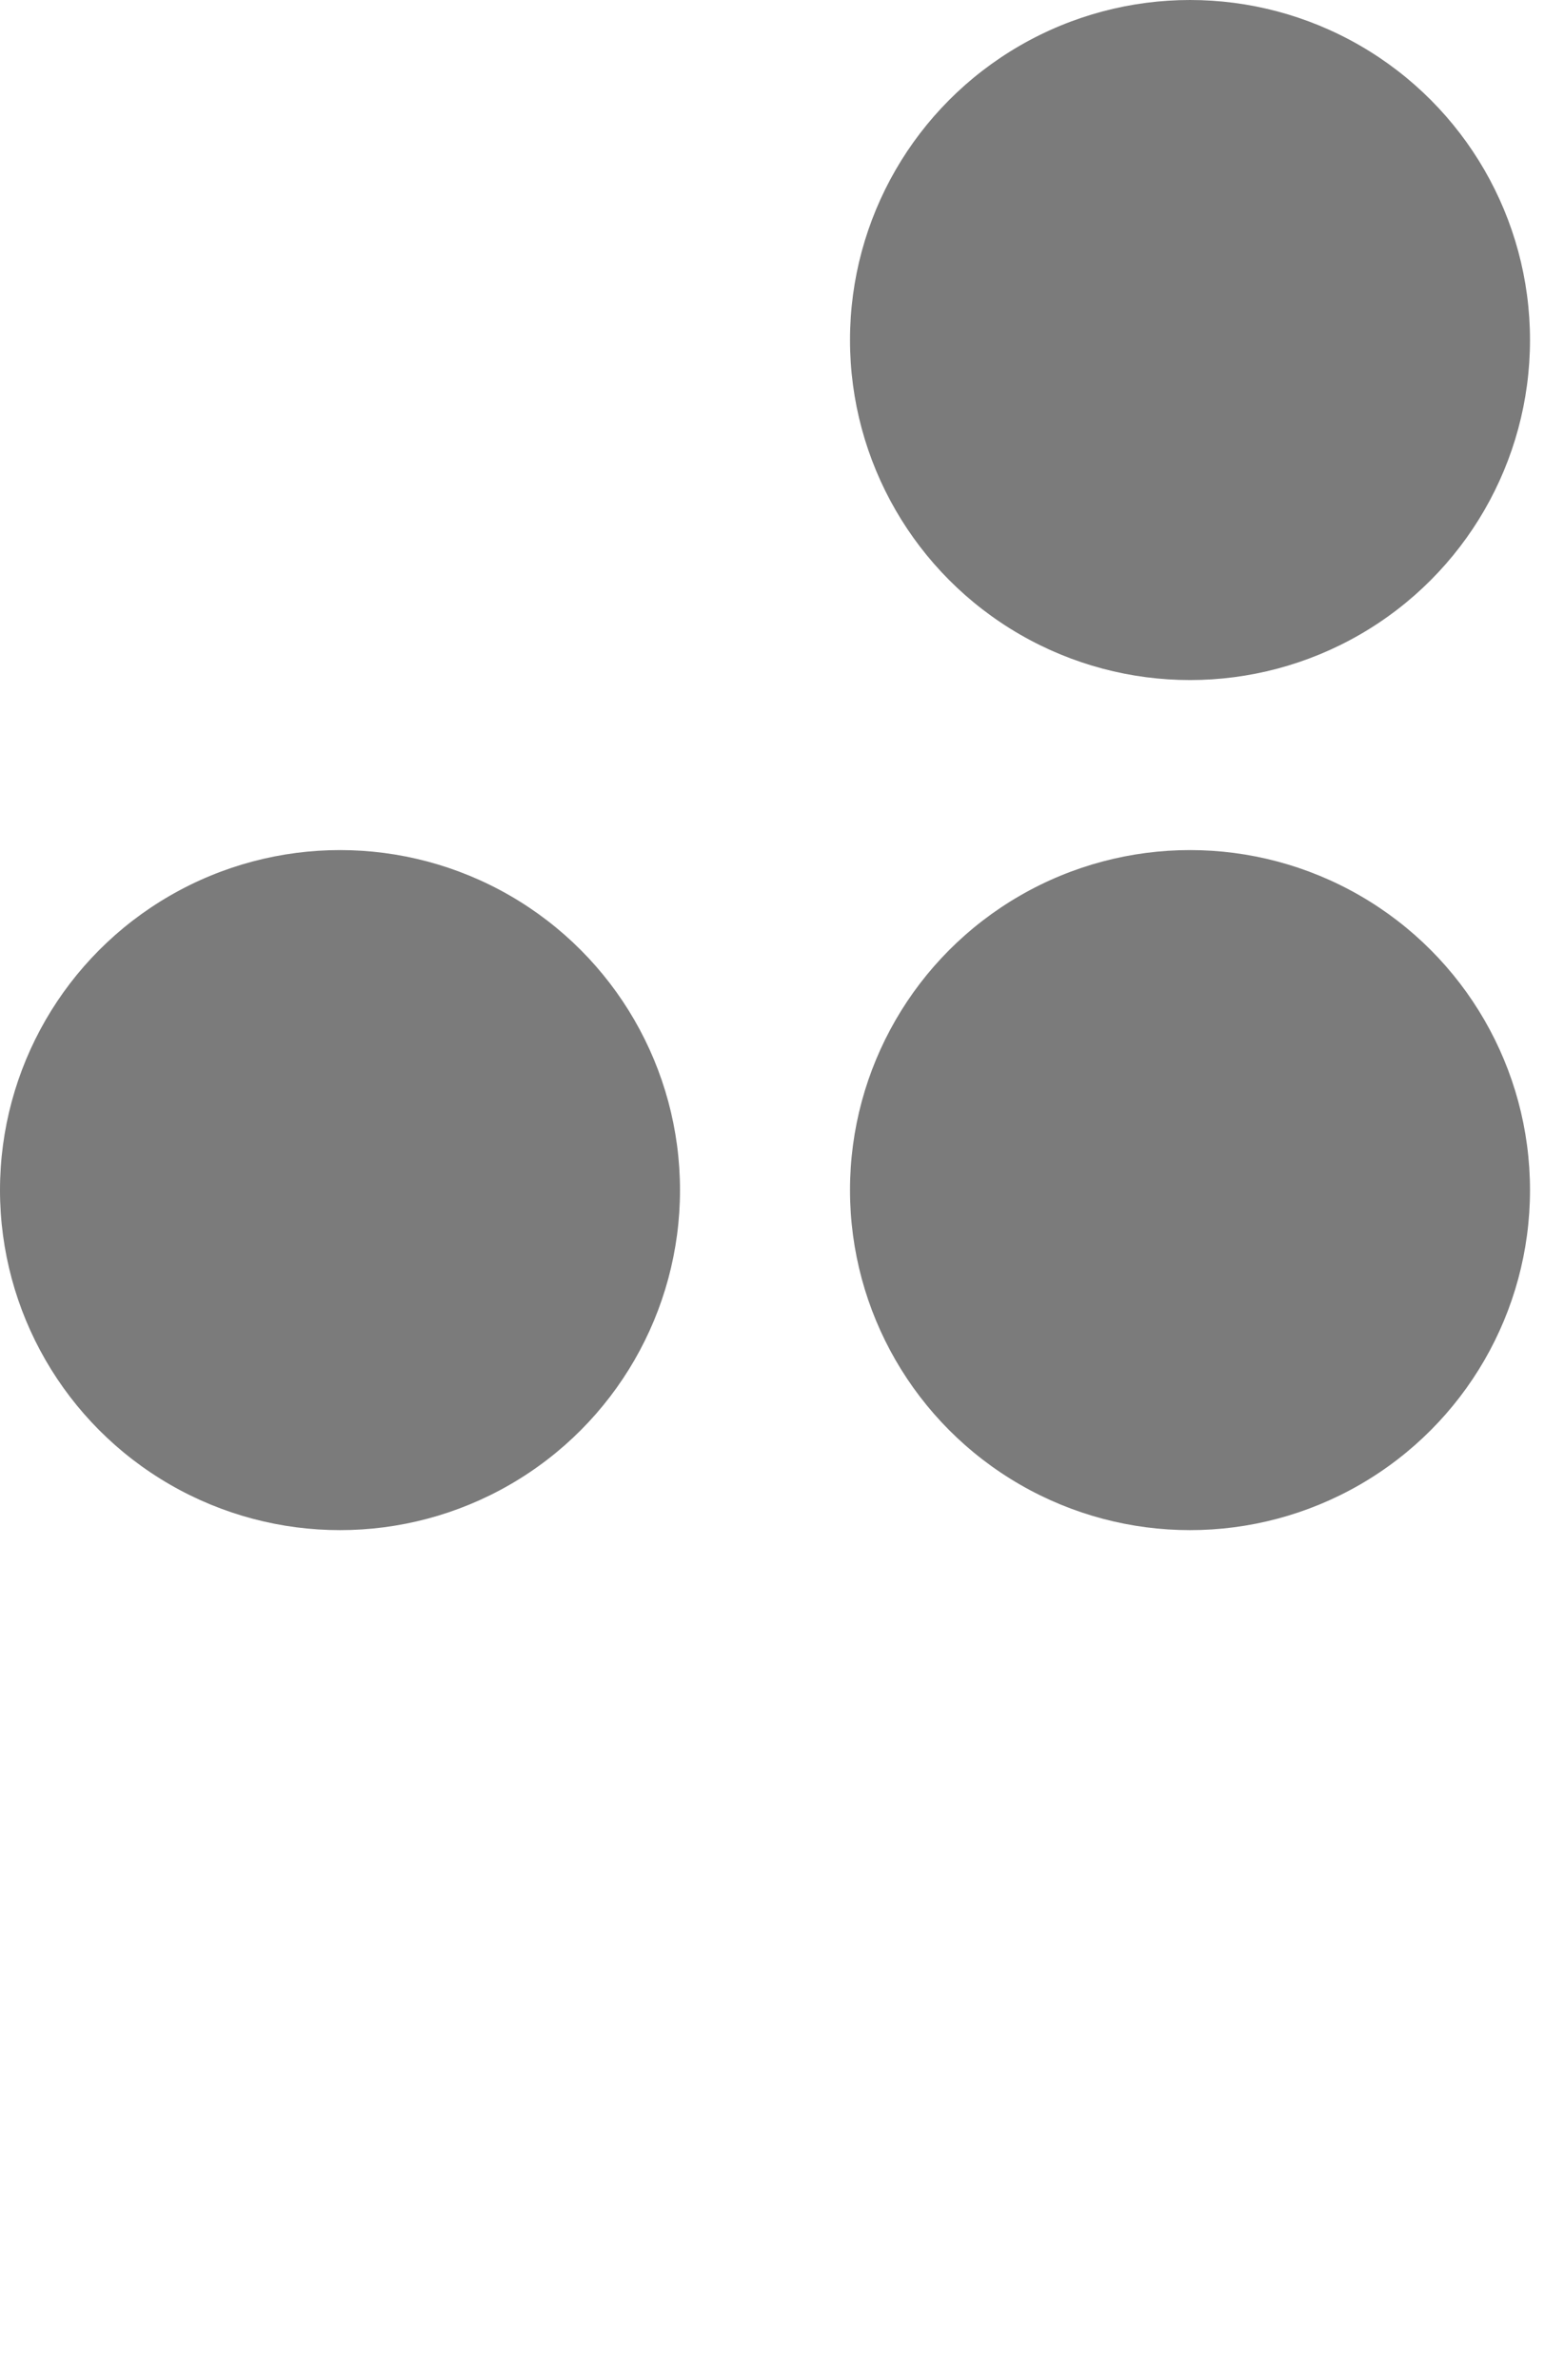<?xml version="1.0" encoding="UTF-8"?> <svg xmlns="http://www.w3.org/2000/svg" width="23" height="35" viewBox="0 0 23 35" fill="none"><circle cx="5" cy="17.5" r="5" fill="#7B7B7B"></circle><circle cx="17.5" cy="17.5" r="5" fill="#7B7B7B"></circle><circle cx="17.5" cy="5" r="5" fill="#7B7B7B"></circle></svg> 